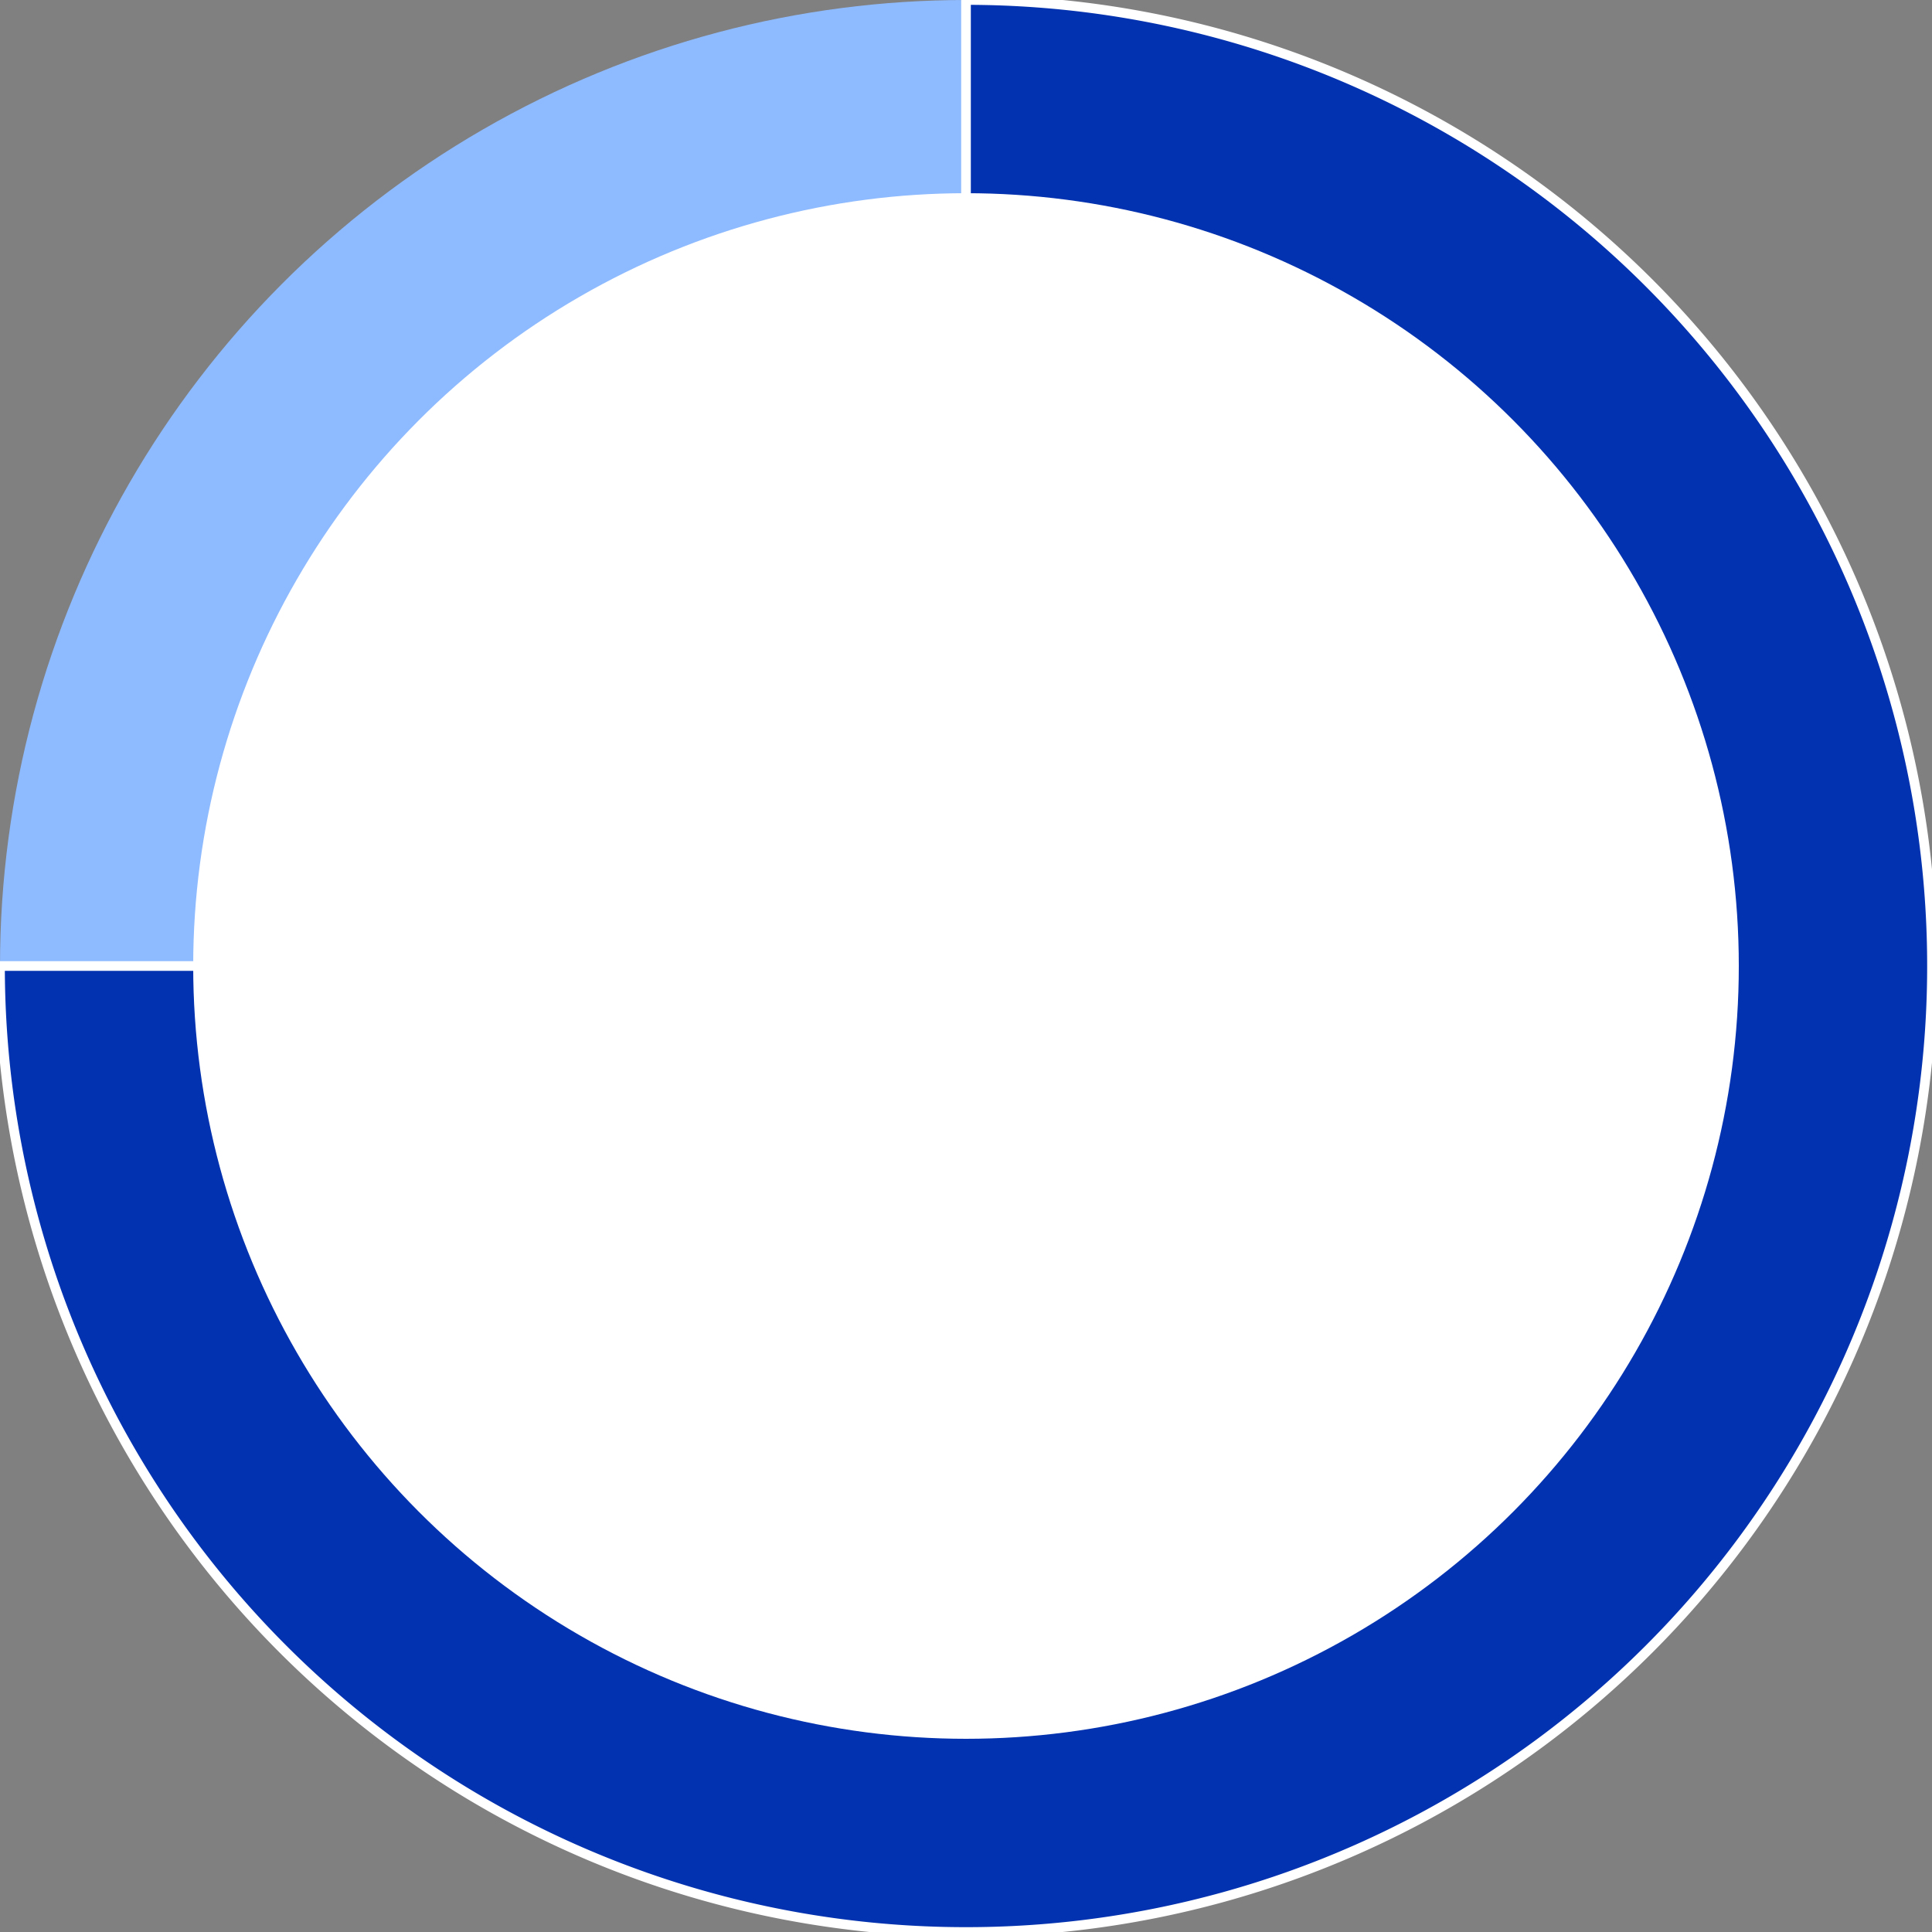 <svg width="200" height="200" viewBox="0 0 200 200" fill="none" xmlns="http://www.w3.org/2000/svg">
<rect x="0" y="0" width="200" height="200" fill="#808080" stroke="none"/>
<g id="Group 226">
<!-- ???????25%? -->
<circle cx="100" cy="100" r="100" fill="#8EBAFF"/>
<!-- ??????75%? - ?????????270? -->
<path d="M 100 100 L 100 0 A 100 100 0 1 1 0 100 Z" fill="#0232AF" stroke="white" stroke-width="1"/>
<!-- ?????? -->
<circle cx="100" cy="100" r="80" fill="white"/>
</g>
</svg>
